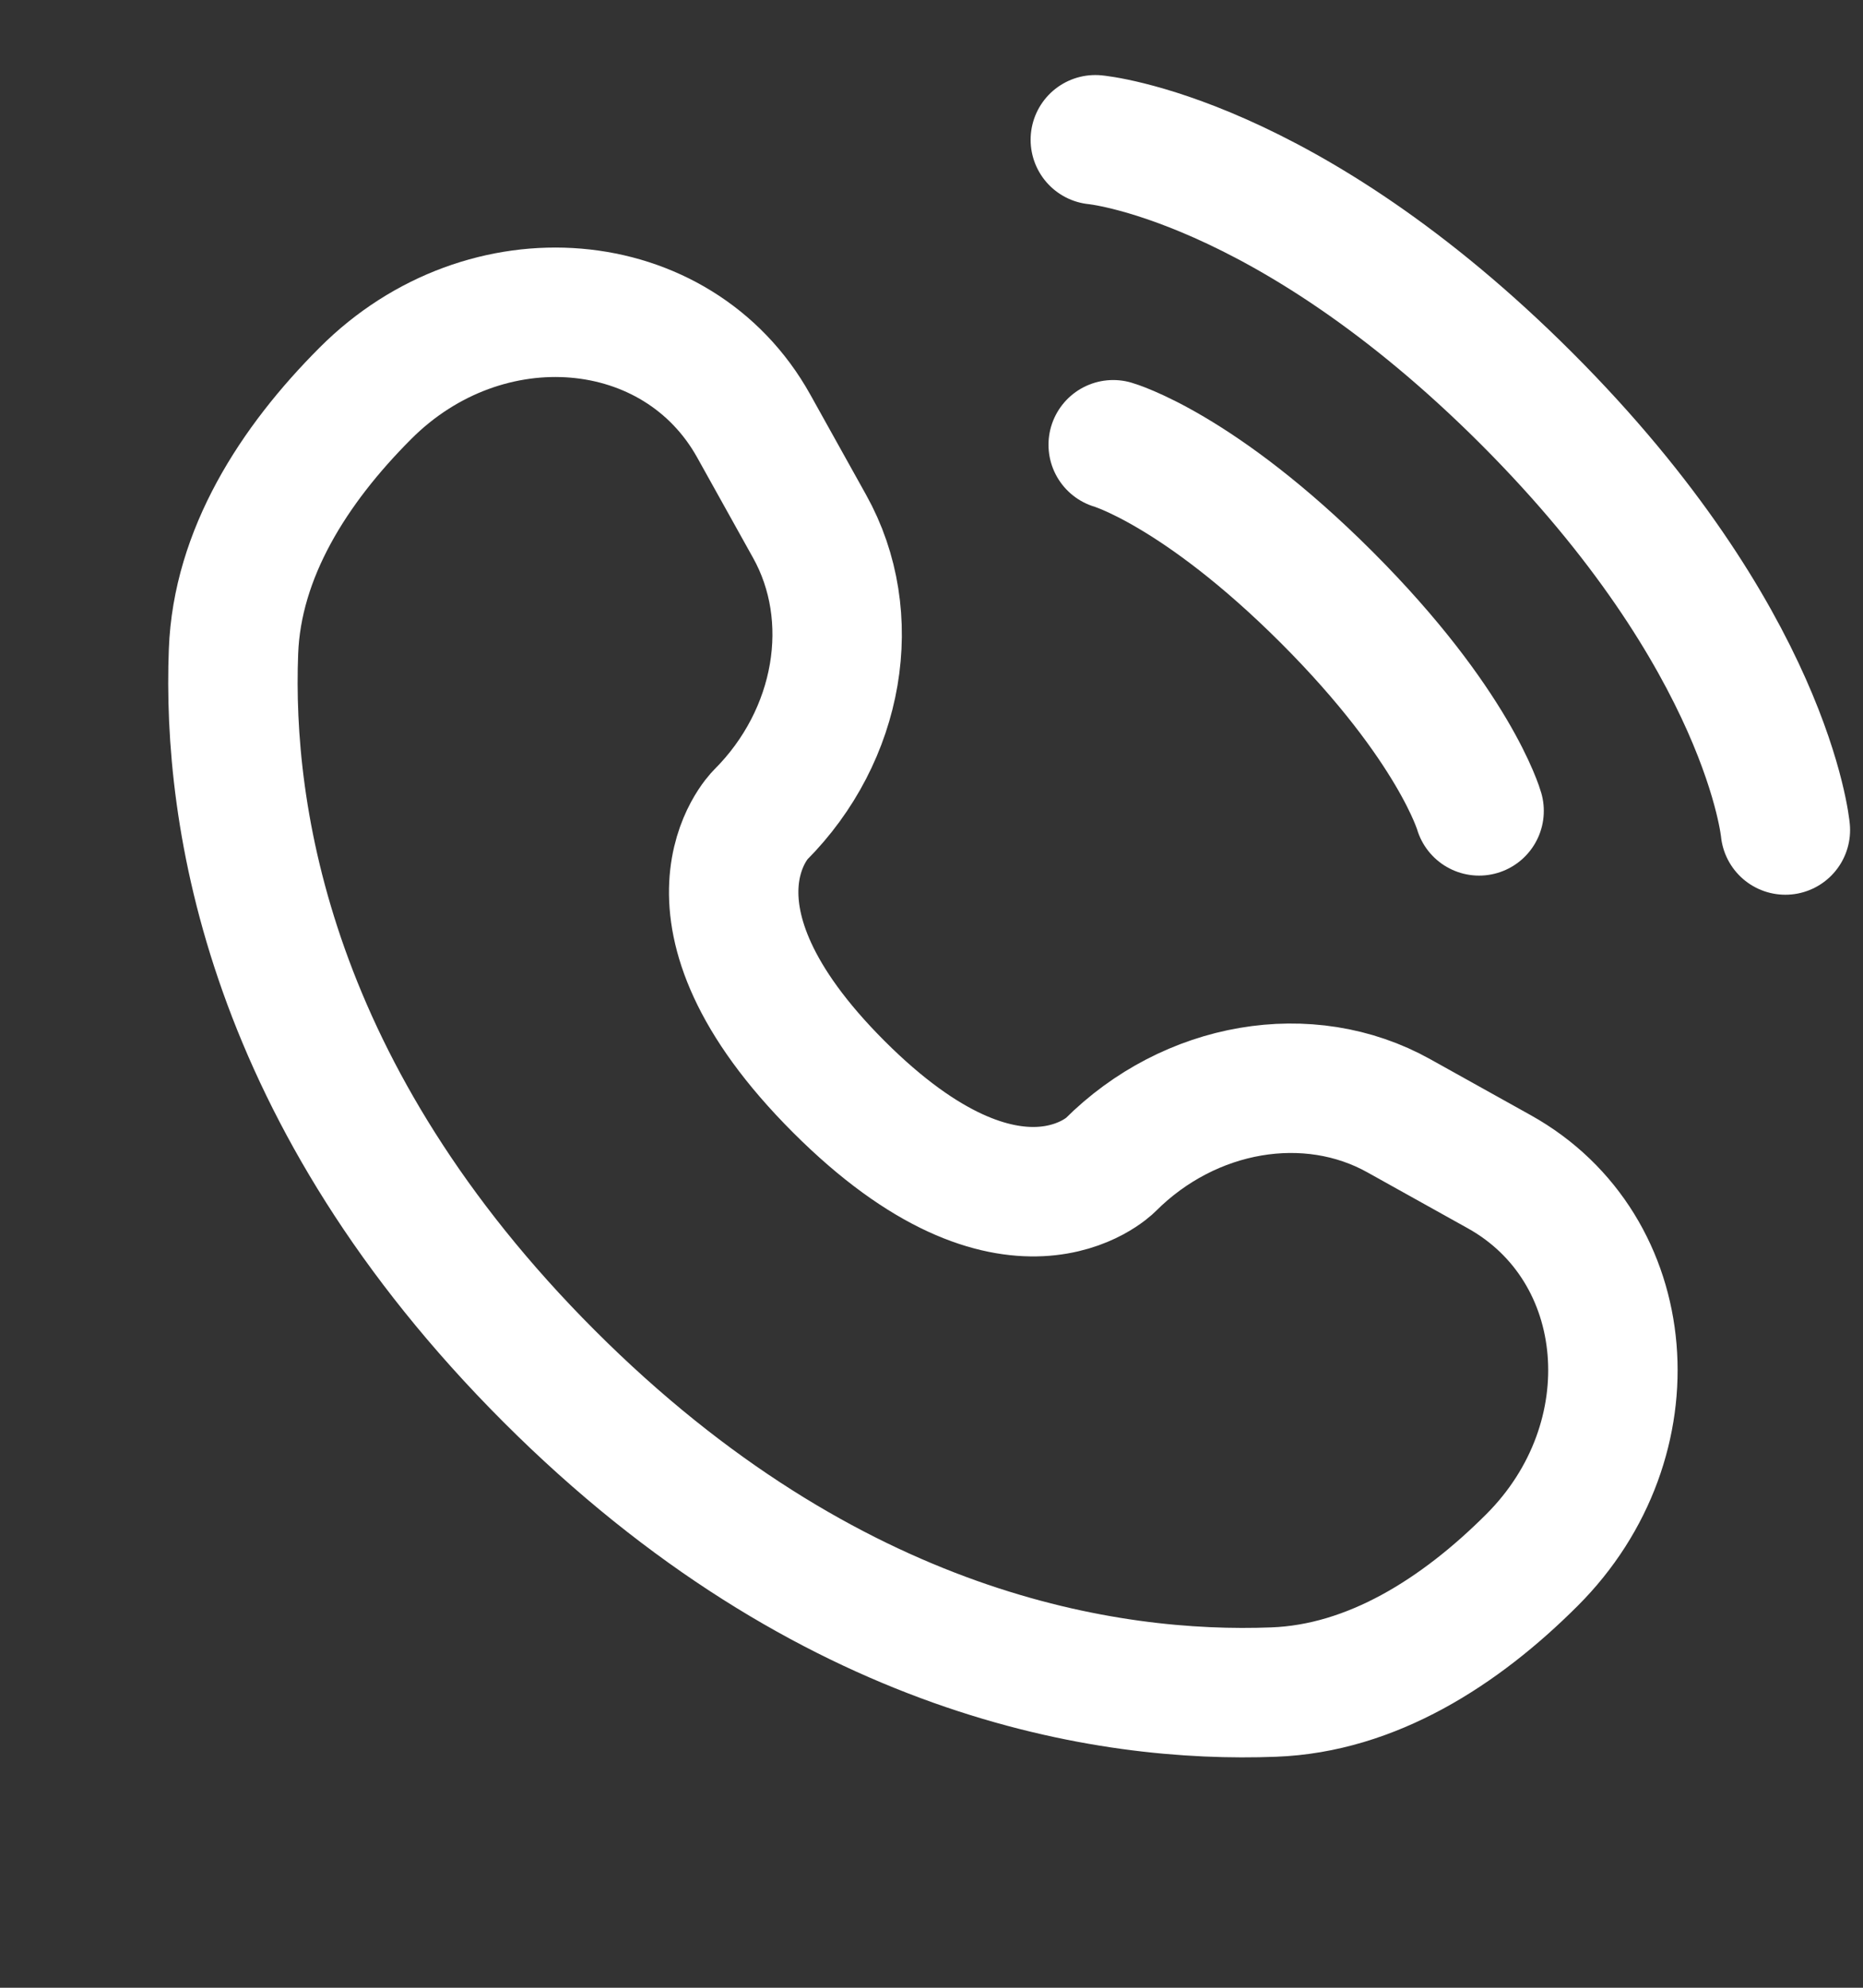 <?xml version="1.0" encoding="UTF-8"?> <svg xmlns="http://www.w3.org/2000/svg" width="15" height="16" viewBox="0 0 15 16" fill="none"><rect x="0" y="0" width="15" height="16" fill="#333333" stroke="none"/><g clip-path="url(#clip0_228_517)"><path d="M8.819 1.125C8.819 1.125 10.347 1.264 12.292 3.208C14.236 5.153 14.375 6.681 14.375 6.681" stroke="white" stroke-width="1.042" stroke-linecap="round"></path><path d="M8.963 3.58C8.963 3.58 9.65 3.777 10.682 4.808C11.713 5.839 11.909 6.527 11.909 6.527" stroke="white" stroke-width="1.042" stroke-linecap="round"></path><path d="M6.068 3.428L6.518 4.236C6.925 4.964 6.762 5.92 6.121 6.561C6.121 6.561 5.344 7.338 6.753 8.747C8.161 10.155 8.939 9.379 8.939 9.379C9.58 8.738 10.536 8.575 11.264 8.982L12.072 9.432C13.173 10.046 13.303 11.59 12.335 12.557C11.754 13.138 11.042 13.591 10.255 13.62C8.93 13.671 6.679 13.335 4.422 11.078C2.165 8.821 1.829 6.57 1.88 5.245C1.909 4.458 2.362 3.746 2.943 3.165C3.91 2.197 5.454 2.327 6.068 3.428Z" stroke="white" stroke-width="1.042" stroke-linecap="round"></path></g><defs><clipPath id="clip0_228_517"><rect width="15" height="15" fill="white" transform="translate(0 0.5)"></rect></clipPath></defs></svg> 